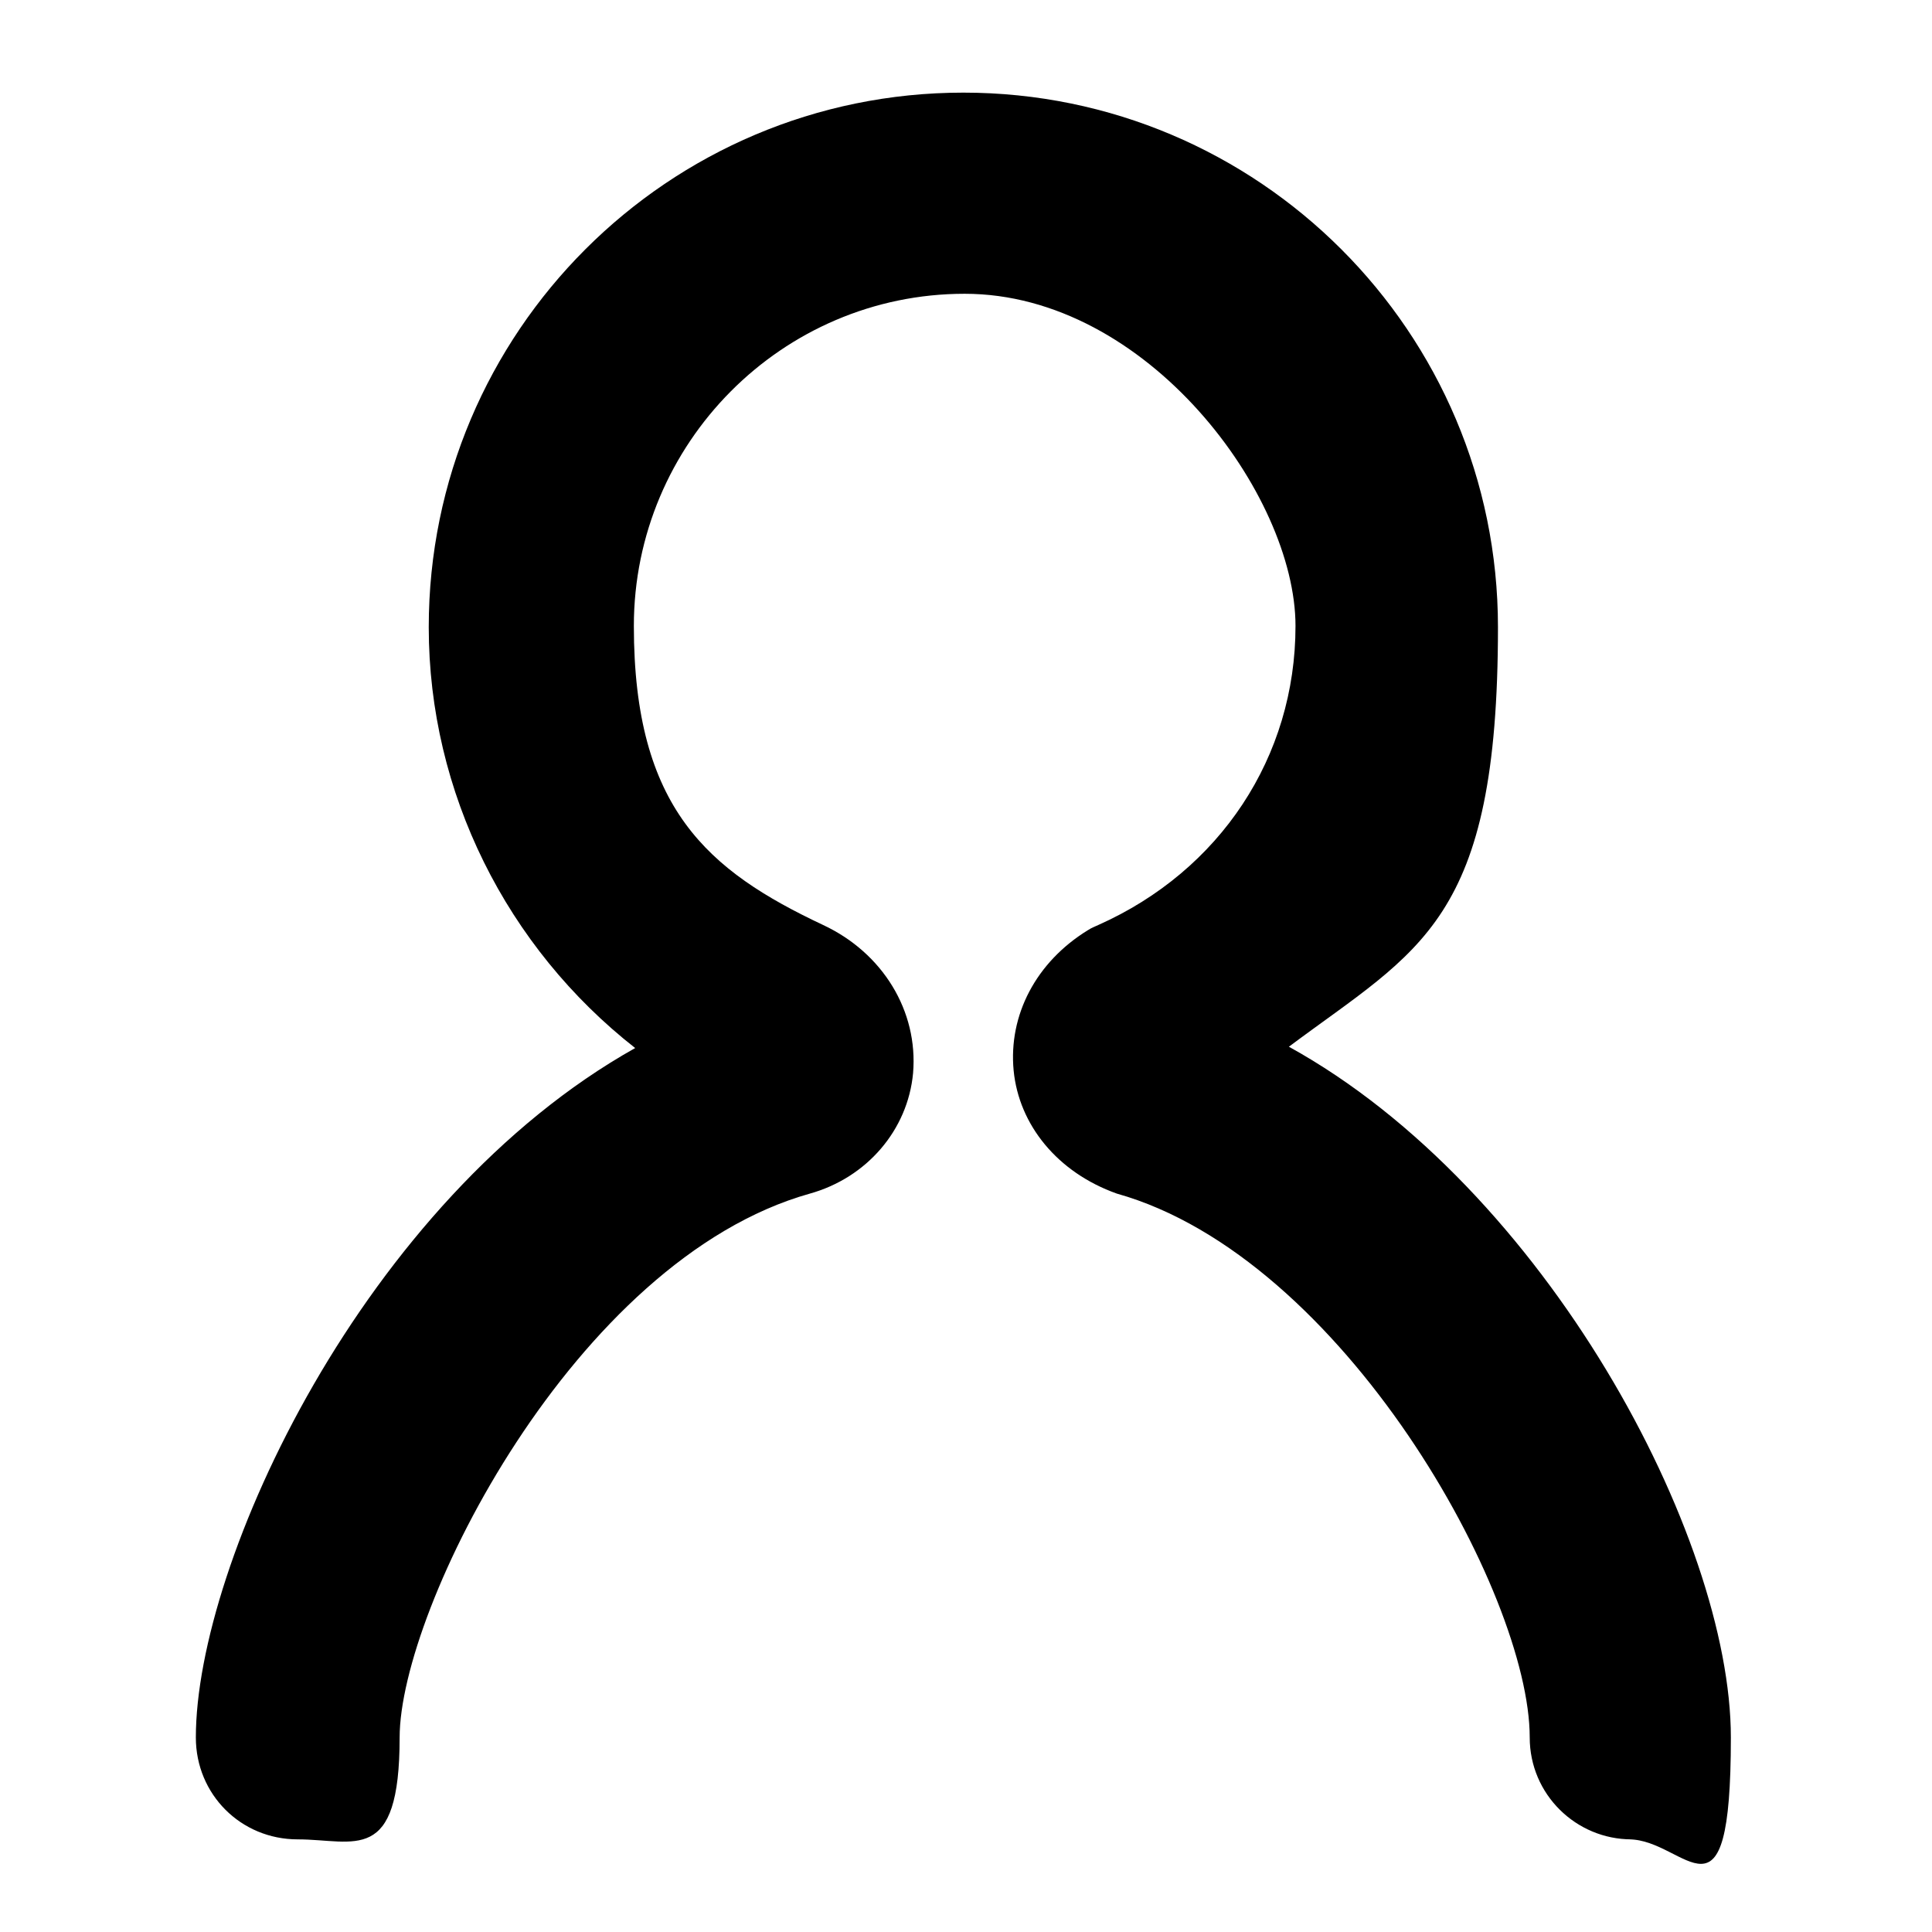 <?xml version="1.0" encoding="UTF-8"?>
<svg xmlns="http://www.w3.org/2000/svg" version="1.1" viewBox="0 0 146 146">
  <!-- Generator: Adobe Illustrator 28.6.0, SVG Export Plug-In . SVG Version: 1.2.0 Build 709)  -->
  <g>
    <g id="Layer_1">
      <path d="M123.3,139c-4.2,0-7.7-3.4-7.7-7.7,0-10.9-14.1-36.3-31.2-41.1-4.5-1.6-7.4-5.2-7.8-9.3-.4-4.2,1.7-8.2,5.6-10.6.3-.2.6-.3.8-.4,9.2-4.1,14.9-12.7,14.9-22.6s-11.2-25.1-25-25.1-25,11.3-25,25.1,5.6,18.5,14.3,22.6c4.5,2.1,7.2,6.5,6.8,11.2-.4,4.3-3.5,7.9-7.8,9.1-17.8,5-31,31.4-31,41.1s-3.4,7.7-7.7,7.7-7.7-3.4-7.7-7.7c0-13.2,12.7-40.6,33.2-52.1-9.7-7.6-15.6-19.3-15.6-31.8,0-22.3,18.1-40.4,40.4-40.4s40.4,18.1,40.4,40.4-5.9,24.3-15.8,31.7c19.4,10.7,33.4,37,33.4,52.2s-3.4,7.7-7.7,7.7ZM55.7,83.9s0,0,0,0c0,0,0,0,0,0ZM57.2,75.5s0,0-.1,0c0,0,0,0,.1,0Z"/>
    </g>
  </g>
</svg>